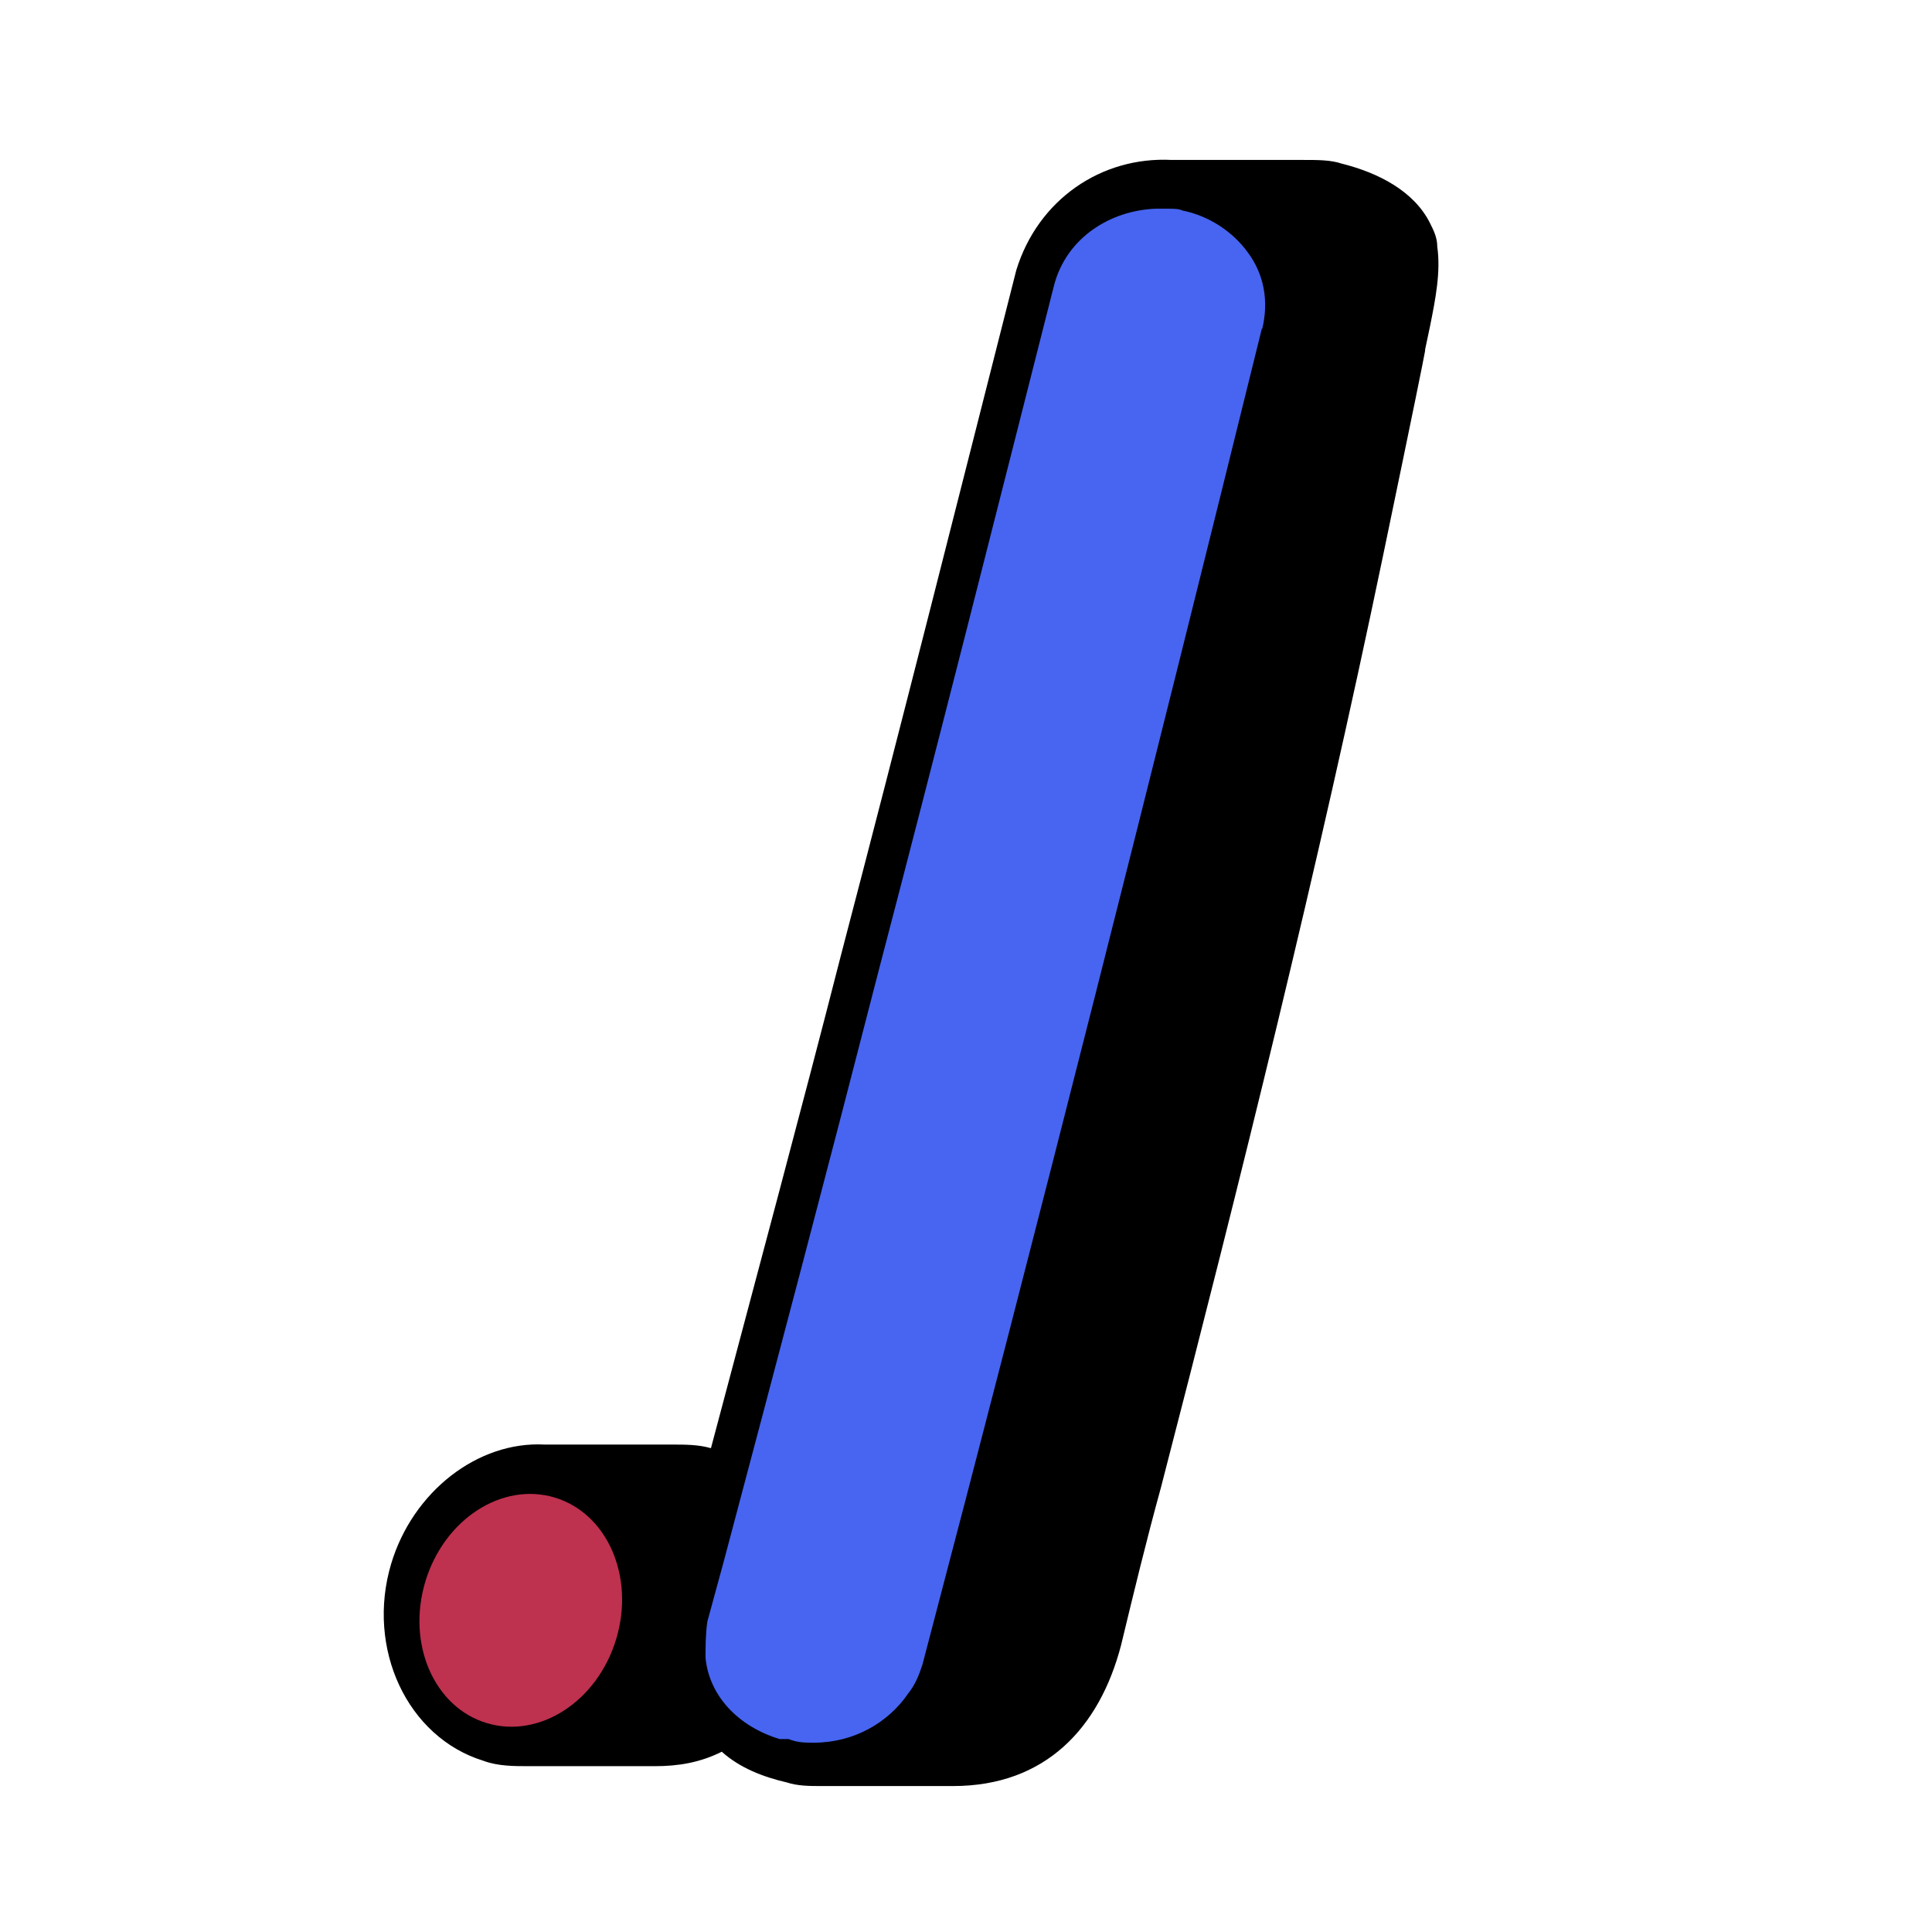 <svg xmlns="http://www.w3.org/2000/svg" xml:space="preserve" width="1080" height="1080" viewBox="0 0 1080 1080"><style>@media (prefers-color-scheme:dark){.outline{fill:#fff}}</style><path stroke-linecap="round" d="M57.9 3.5C57 1.7 55 .7 53 .2c-.6-.2-1.3-.2-2.1-.2h-7.3c-3.9-.2-7.4 2.2-8.6 6.1-3.2 12.6-6.4 25.3-9.7 37.9-2.2 8.6-4.6 17.5-7.2 27.3-.7-.2-1.4-.2-2.2-.2h-7c-3.7-.2-7.3 2.6-8.5 6.6-1.4 4.7.9 9.6 5.1 10.9.8.3 1.7.3 2.5.3h7c1.3 0 2.5-.2 3.7-.8 1 .9 2.3 1.4 3.6 1.7.6.2 1.3.2 1.9.2h7.3c5.1 0 8.1-3.2 9.3-7.8.7-2.9 1.4-5.8 2.2-8.7 4.4-17 8.7-34.3 12.3-51.6s1.7-8.5 2.6-12.7c.3-1.5.6-3 .4-4.4 0-.5-.2-.9-.4-1.3" class="outline" style="stroke:none;stroke-width:1;stroke-dasharray:none;stroke-linecap:butt;stroke-dashoffset:0;stroke-linejoin:miter;stroke-miterlimit:4;fill:#000;fill-rule:nonzero;opacity:1" transform="translate(214.613 89.408)scale(10.1)" vector-effect="non-scaling-stroke"/><path stroke-linecap="round" d="M48.6 9.3c-6.1 24.7-12.3 49.3-18.8 74-.2.6-.4 1.1-.8 1.6-1.1 1.6-3 2.7-5.2 2.7-.5 0-.9 0-1.4-.2h-.5c-2.3-.7-3.9-2.4-4.1-4.5 0-.6 0-1.3.1-2l.9-3.3c2.9-10.9 5.8-21.9 8.6-32.8 3.3-12.6 6.5-25.3 9.7-37.9.7-2.6 3.1-4.1 5.6-4.2h.7c.3 0 .6 0 .8.1 1.5.3 2.8 1.2 3.6 2.3.9 1.2 1.2 2.7.8 4.3Z" style="stroke:none;stroke-width:1;stroke-dasharray:none;stroke-linecap:butt;stroke-dashoffset:0;stroke-linejoin:miter;stroke-miterlimit:4;fill:#4765f1;fill-rule:nonzero;opacity:1" transform="translate(214.613 89.408)scale(10.1)" vector-effect="non-scaling-stroke"/><ellipse rx="6.5" ry="5.5" style="stroke:none;stroke-width:1;stroke-dasharray:none;stroke-linecap:butt;stroke-dashoffset:0;stroke-linejoin:miter;stroke-miterlimit:4;fill:#be314f;fill-rule:nonzero;opacity:1" transform="rotate(-73.2 751.605 254.101)scale(10.13)" vector-effect="non-scaling-stroke"/></svg>